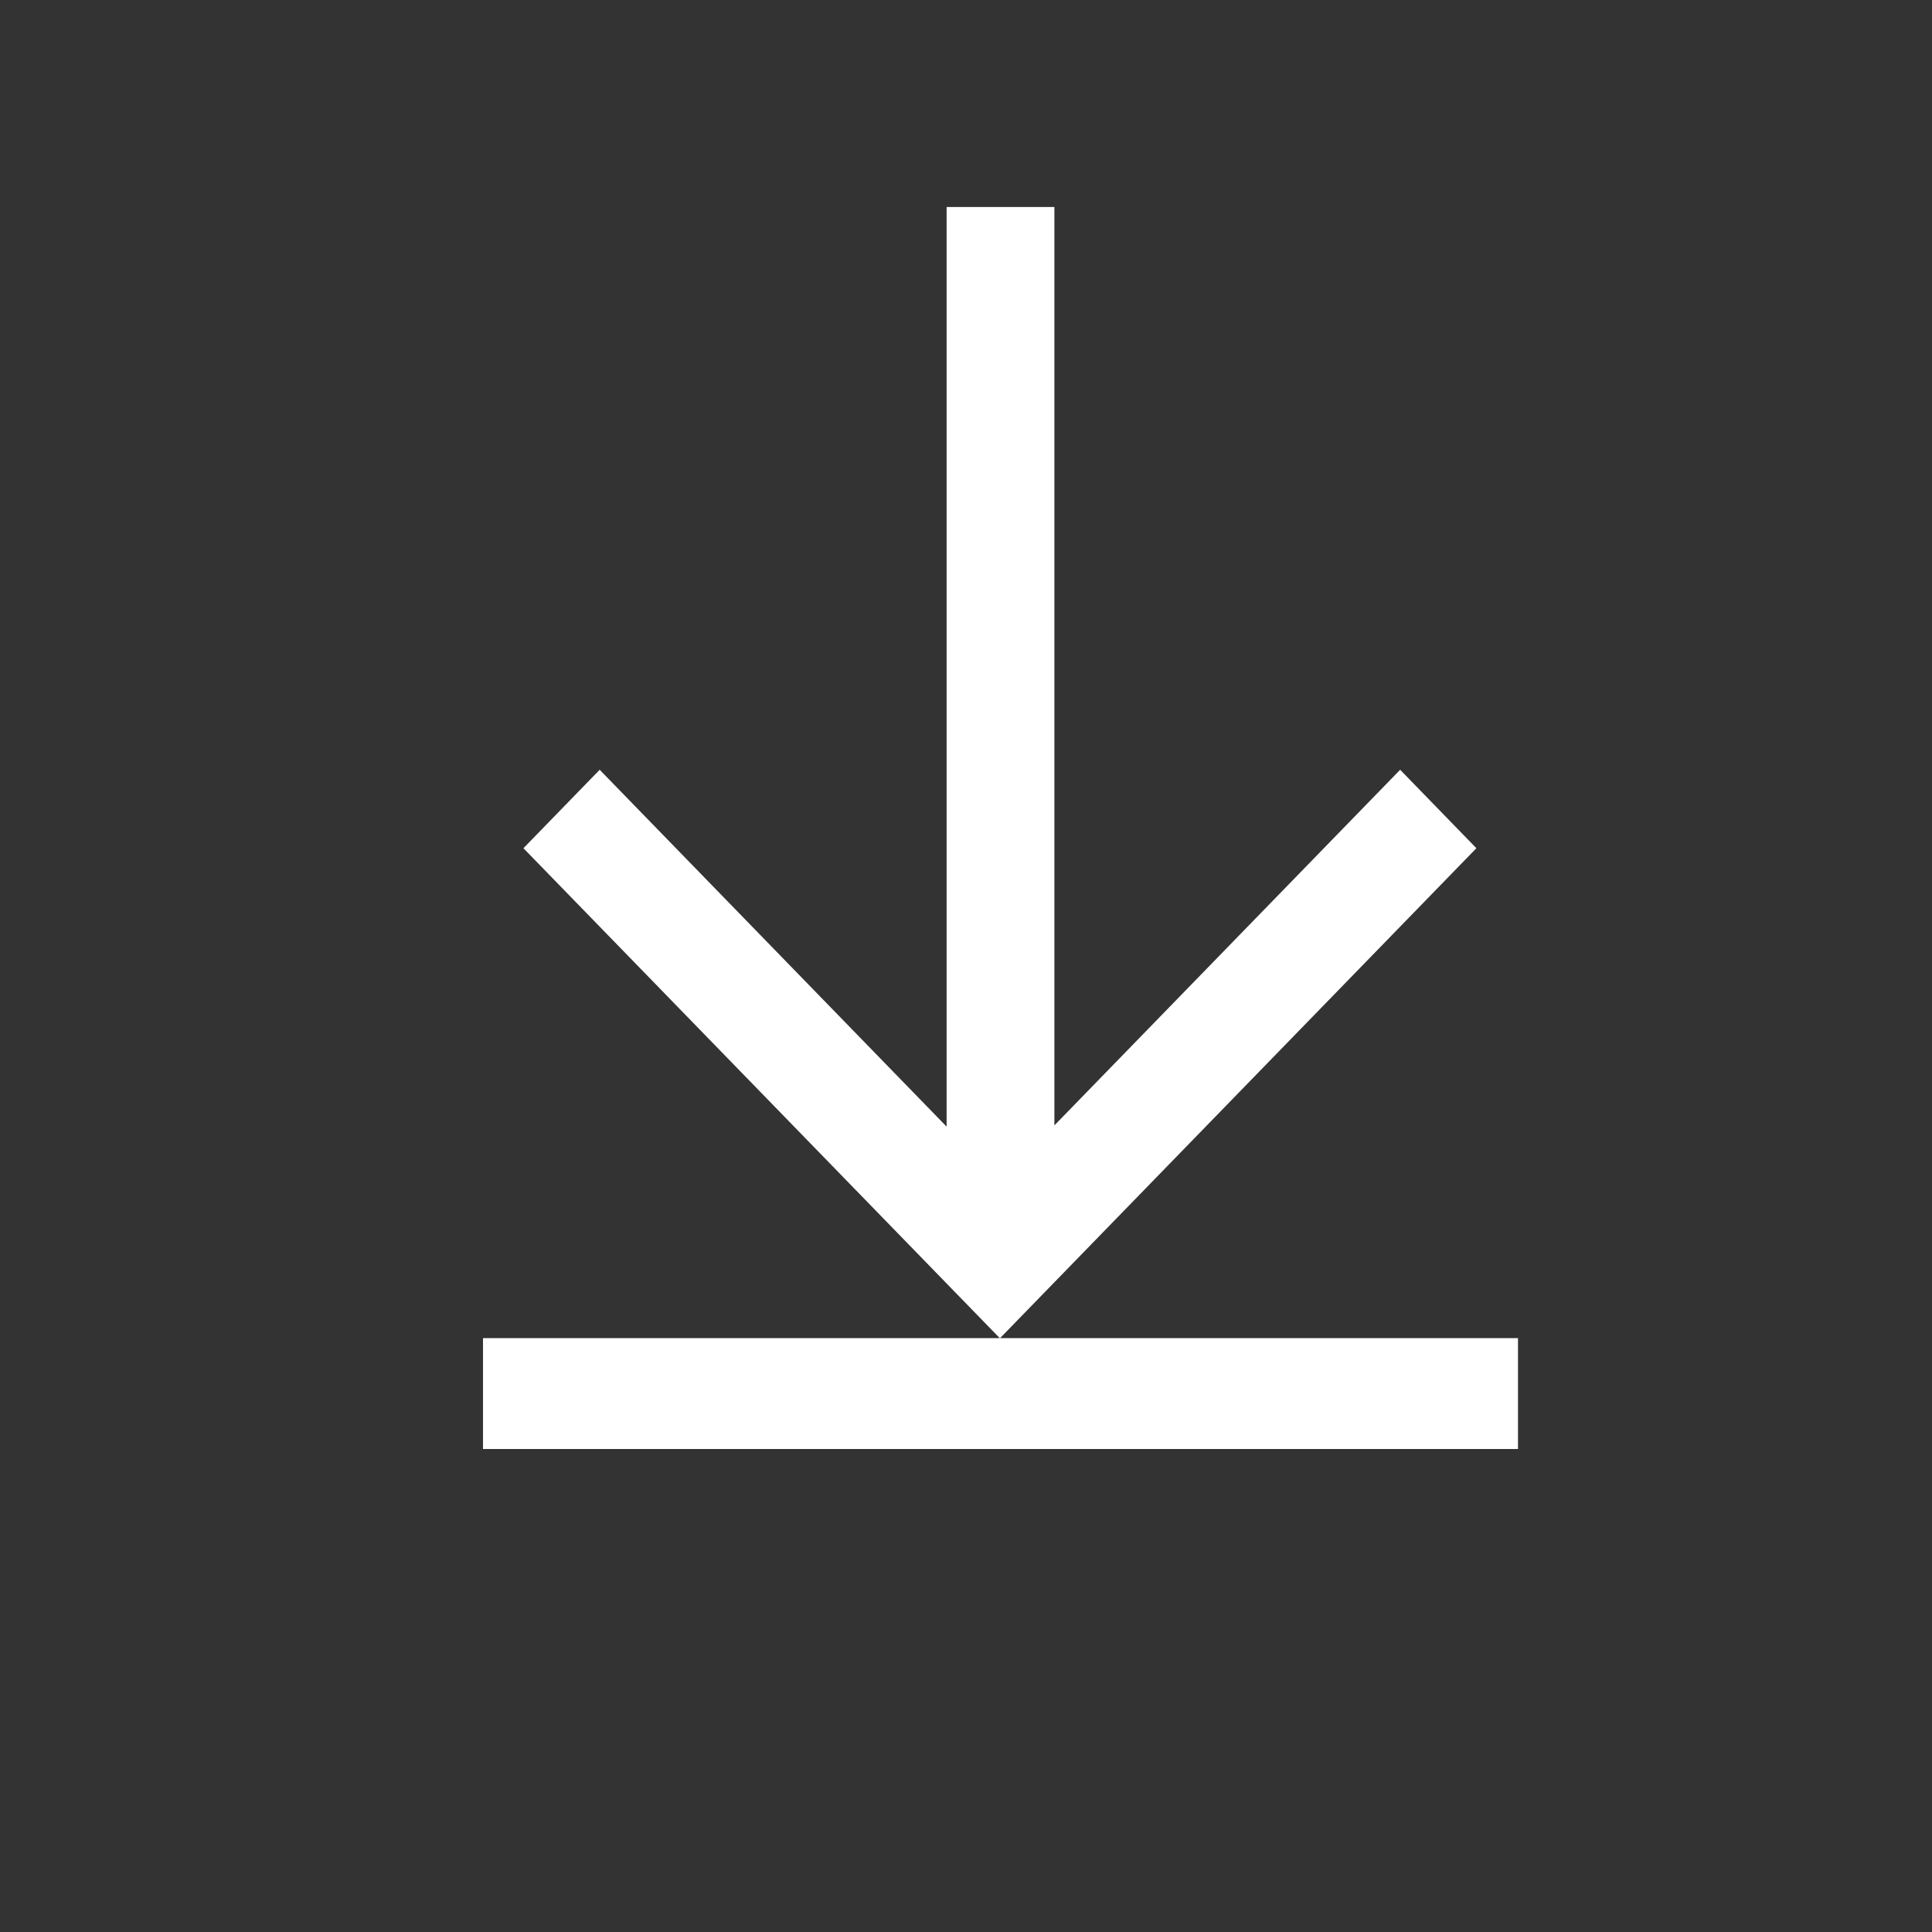 <svg width="28" height="28" viewBox="0 0 28 28" fill="none" xmlns="http://www.w3.org/2000/svg">
<rect x="0" y="0" width="28" height="28" fill="#333333" stroke="none"/>
<path d="M14.489 19.393L7.586 12.293L8.691 11.156L13.719 16.328V3H15.281V16.31L20.292 11.156L21.397 12.293L14.494 19.393H22V21H7V19.393H14.489Z" fill="white"/>
</svg>
